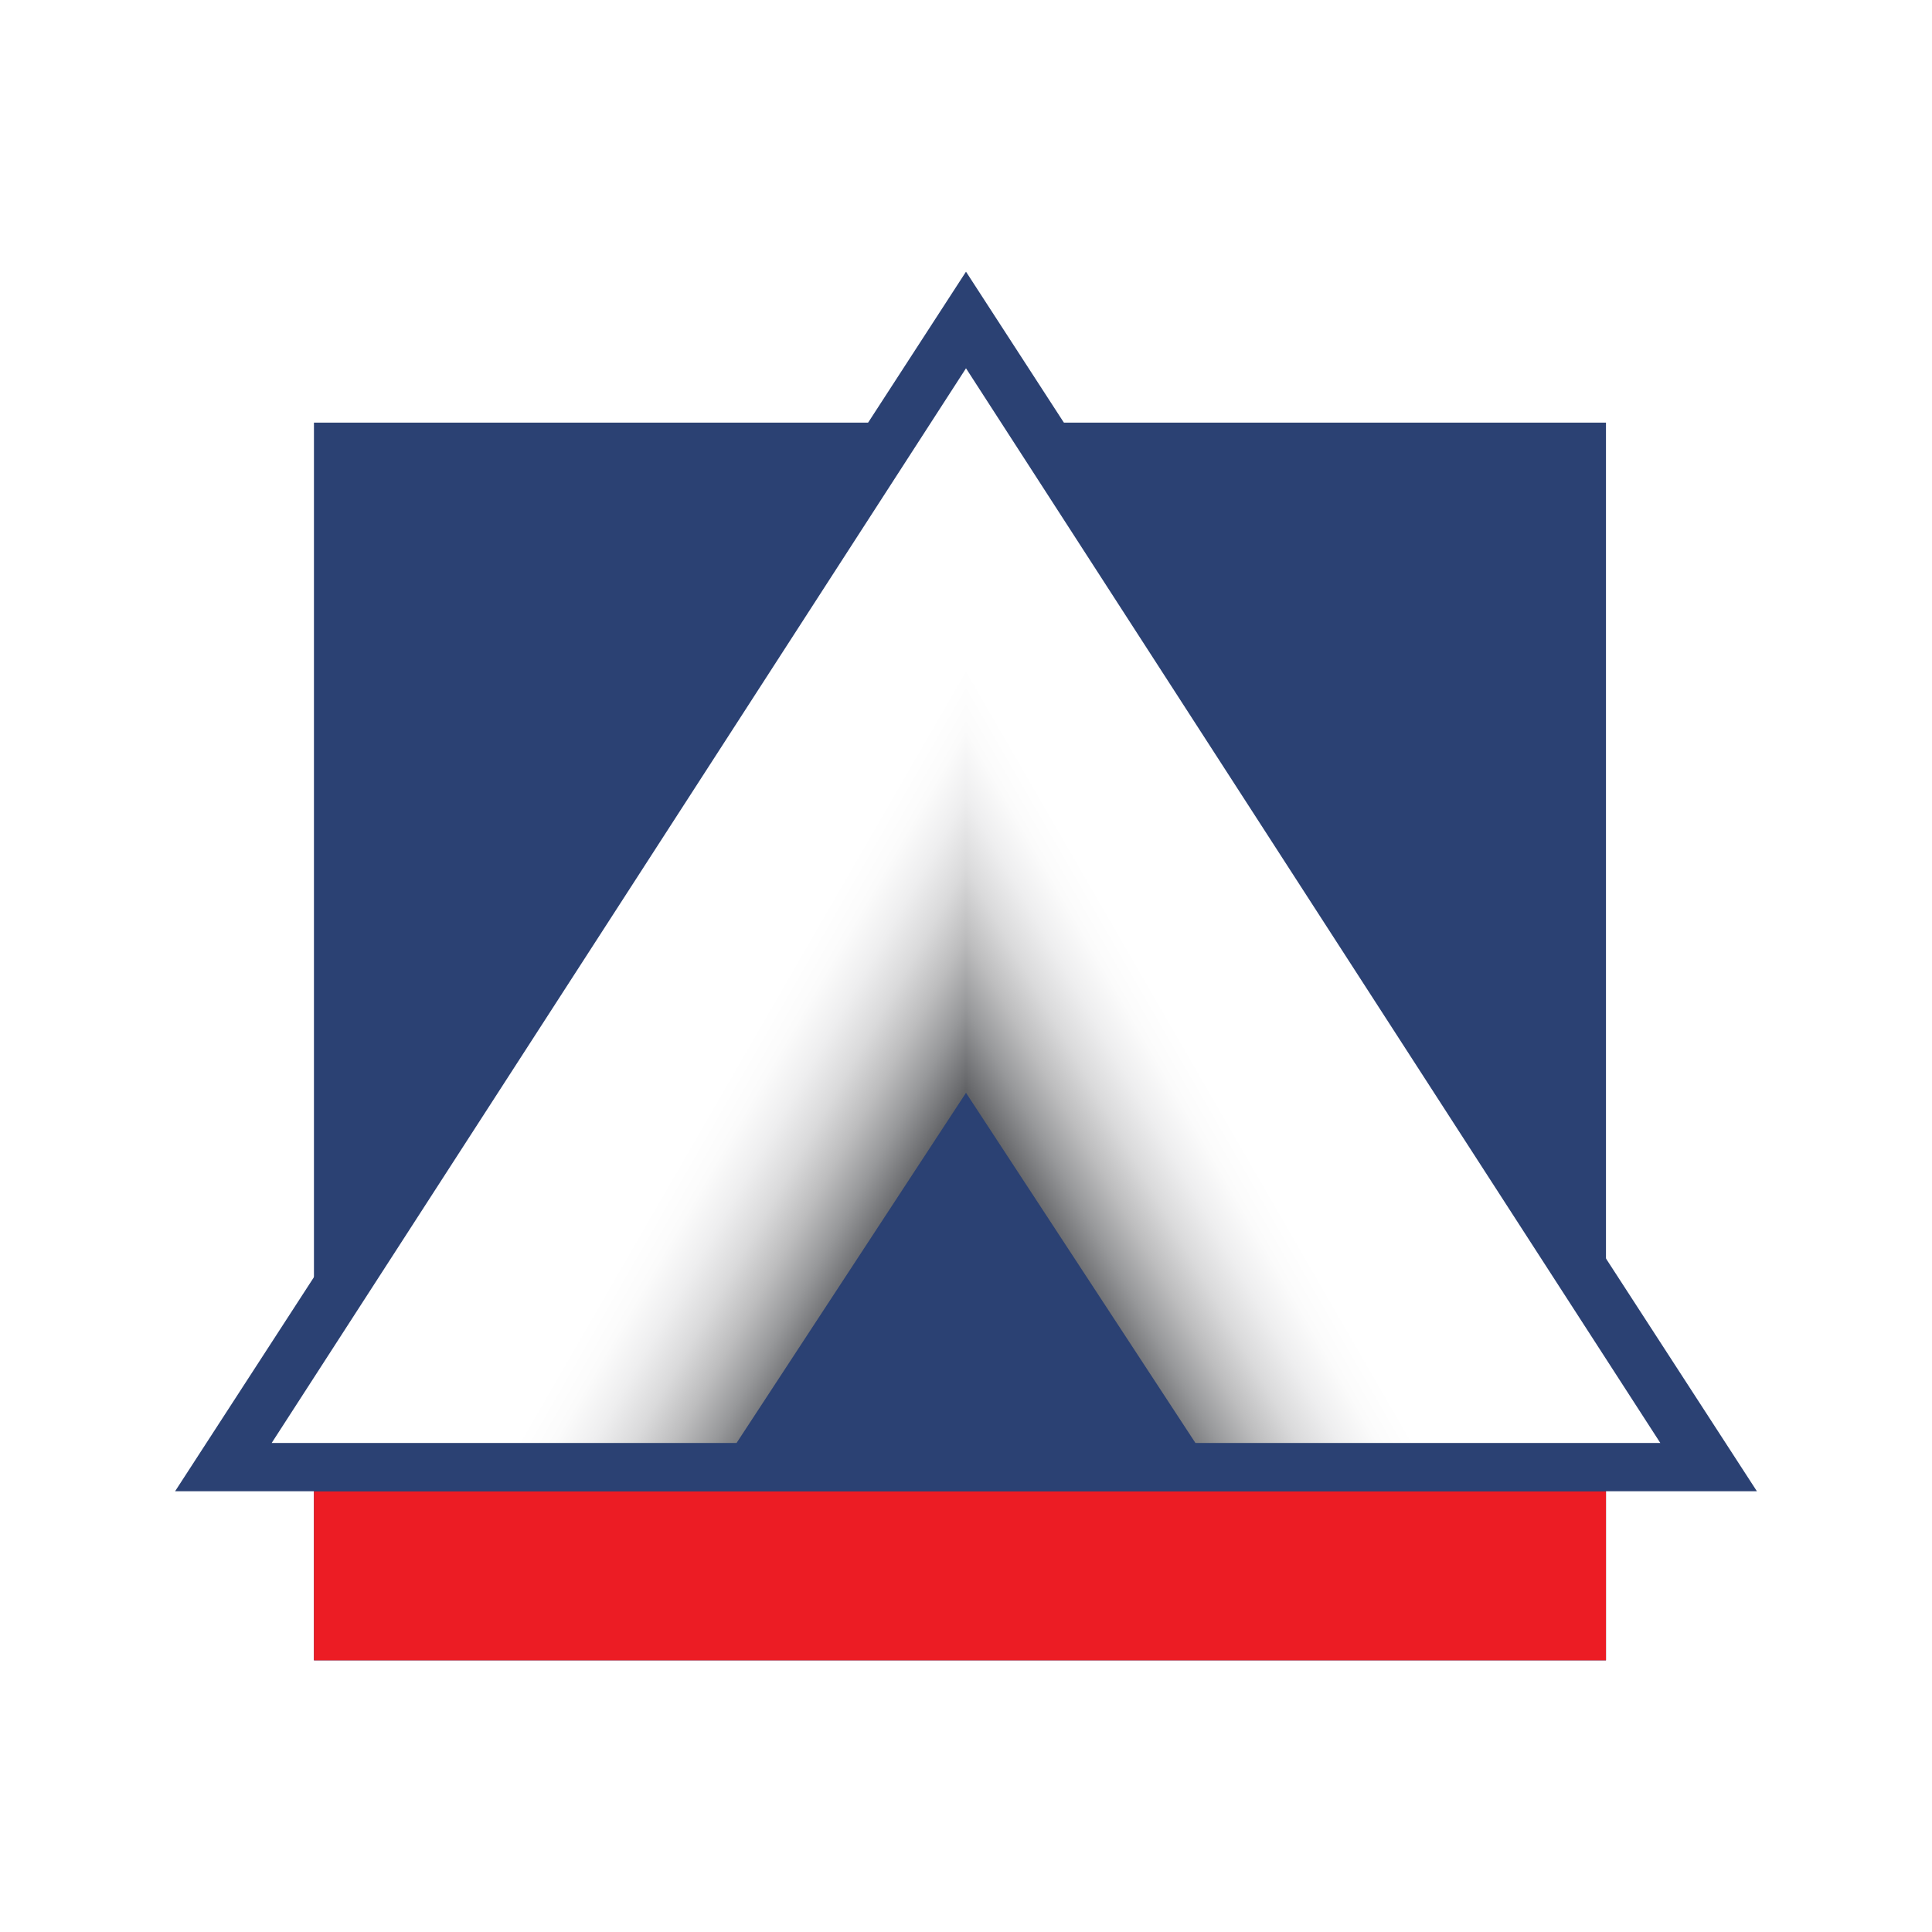 <?xml version="1.0" encoding="UTF-8"?> <!-- Generator: Adobe Illustrator 28.0.0, SVG Export Plug-In . SVG Version: 6.00 Build 0) --> <svg xmlns="http://www.w3.org/2000/svg" xmlns:xlink="http://www.w3.org/1999/xlink" version="1.1" id="Layer_1" x="0px" y="0px" viewBox="0 0 32 32" style="enable-background:new 0 0 32 32;" xml:space="preserve"> <style type="text/css"> .st0{fill:#FFFFFF;} .st1{fill:#2B4173;} .st2{fill:#EC1C24;} .st3{fill:url(#SVGID_1_);} .st4{fill:url(#SVGID_00000126282114582050735730000010788079929969331333_);} </style> <rect x="0" class="st0" width="32" height="32"></rect> <g> <rect x="5.2" y="7" class="st1" width="21.4" height="20.5"></rect> <rect x="5.2" y="24.7" class="st2" width="21.4" height="2.8"></rect> <path class="st1" d="M16,4.5L2.9,24.7h26.2L16,4.5z"></path> <linearGradient id="SVGID_1_" gradientUnits="userSpaceOnUse" x1="413.264" y1="607.008" x2="414.793" y2="606.125" gradientTransform="matrix(-4 0 0 4 1668.953 -2409.773)"> <stop offset="0" style="stop-color:#626366"></stop> <stop offset="1.324242e-02" style="stop-color:#6A6B6E"></stop> <stop offset="9.580252e-02" style="stop-color:#97989A"></stop> <stop offset="0.179" style="stop-color:#BDBDBE"></stop> <stop offset="0.261" style="stop-color:#DADADB"></stop> <stop offset="0.343" style="stop-color:#EEEEEF"></stop> <stop offset="0.423" style="stop-color:#FBFBFB"></stop> <stop offset="0.5" style="stop-color:#FFFFFF"></stop> </linearGradient> <polygon class="st3" points="16,6.1 16,18.1 12.2,23.9 4.5,23.9 "></polygon> <linearGradient id="SVGID_00000092431782904248346780000006948991875200493731_" gradientUnits="userSpaceOnUse" x1="477.194" y1="607.008" x2="478.723" y2="606.125" gradientTransform="matrix(4 0 0 4 -1892.674 -2409.773)"> <stop offset="0" style="stop-color:#626366"></stop> <stop offset="1.324242e-02" style="stop-color:#6A6B6E"></stop> <stop offset="9.580252e-02" style="stop-color:#97989A"></stop> <stop offset="0.179" style="stop-color:#BDBDBE"></stop> <stop offset="0.261" style="stop-color:#DADADB"></stop> <stop offset="0.343" style="stop-color:#EEEEEF"></stop> <stop offset="0.423" style="stop-color:#FBFBFB"></stop> <stop offset="0.5" style="stop-color:#FFFFFF"></stop> </linearGradient> <polygon style="fill:url(#SVGID_00000092431782904248346780000006948991875200493731_);" points="16,6.1 16,18.1 19.8,23.9 27.5,23.9 "></polygon> </g> </svg> 